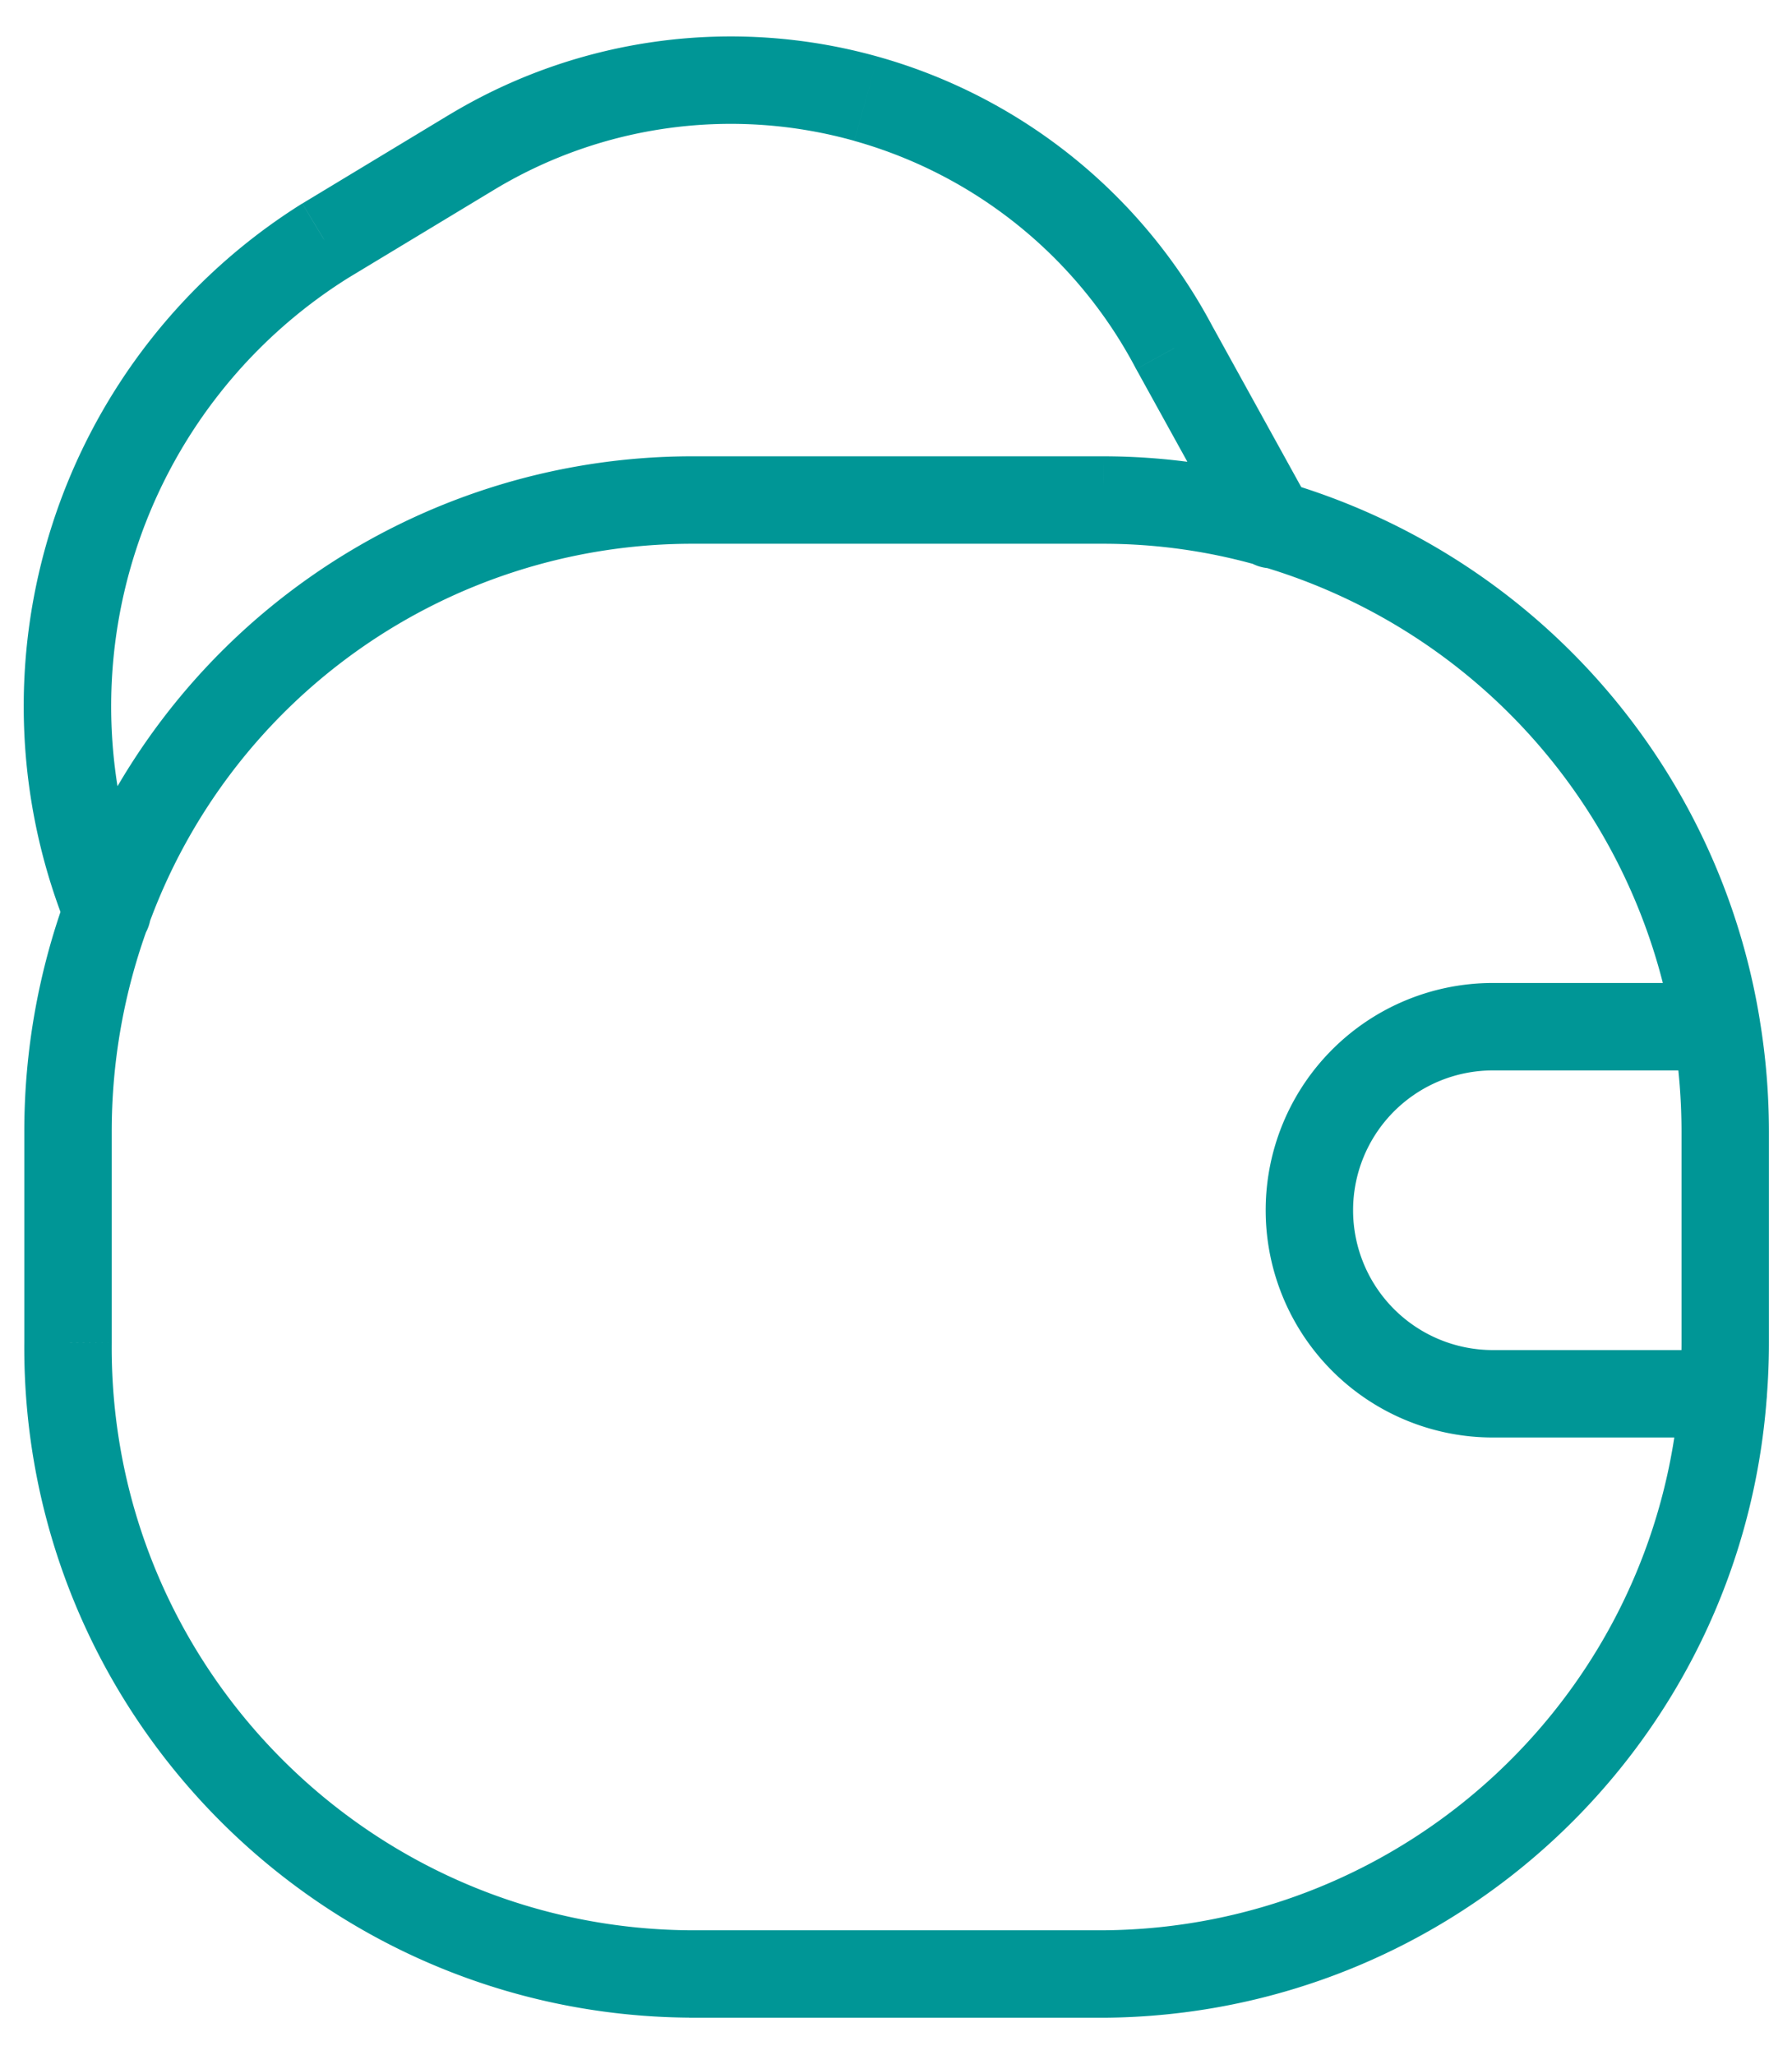 <svg width="41" height="47" fill="none" xmlns="http://www.w3.org/2000/svg"><path d="M39.275 24.483a1 1 0 100-2v2zm.152 8.396a1 1 0 000-2v2zm.835-9.559a1 1 0 00-1.973.326l1.973-.326zm-.789 2.57h1-1zm-1.043 5.9a1 1 0 001.994.159l-1.994-.16zm-.142-8.145a1 1 0 001.974-.321l-1.974.32zm-8.92-12.626a1 1 0 00-.558 1.92l.558-1.92zm11.056 20.934a1 1 0 00-1.994-.146l1.994.146zM25.254 45.15v1h.007l-.007-1zm-9.479 0l-.008 1h.008v-1zM1.556 30.706l1 .008v-.008h-1zm0-4.815h1v-.001h-1zm1.833-4.704a1 1 0 10-1.878-.689l1.878.689zm25.428-8.248a1 1 0 00.55-1.922l-.55 1.923zm-3.563-1.502l.002-1h-.002v1zm-9.479 0v-1h-.005l.005 1zM1.51 20.503a1 1 0 101.882.679l-1.882-.679zm26.708-8.041a1 1 0 101.75-.967l-1.75.967zM26.87 7.959l-.885.466.01.018.875-.484zm-7.056-5.7l-.27.963.27-.963zm-8.99 1.204l-.514-.858-.004.002.517.856zM7.432 5.511l-.516-.856a.866.866 0 00-.015.008l.531.848zm-5.91 15.705a1 1 0 101.855-.747l-1.856.747zm37.752 1.267h-5.118v2h5.118v-2zm-5.118 0a5.198 5.198 0 00-5.198 5.198h2a3.198 3.198 0 013.198-3.198v-2zm-5.198 5.198a5.198 5.198 0 005.198 5.198v-2a3.198 3.198 0 01-3.198-3.198h-2zm5.198 5.198h5.27v-2h-5.27v2zm4.132-9.233c.122.742.184 1.493.184 2.245h2c0-.861-.07-1.721-.211-2.57l-1.973.325zm.184 2.245v4.815h2v-4.815h-2zm0 4.815c0 .364-.014.725-.043 1.083l1.994.159c.033-.412.049-.826.049-1.242h-2zm1.79-7.383a15.384 15.384 0 00-10.895-12.305l-.558 1.92a13.384 13.384 0 019.478 10.706l1.974-.321zm-1.833 8.483c-.506 6.922-6.243 12.294-13.183 12.344l.014 2c7.983-.058 14.582-6.237 15.163-14.198l-1.994-.146zM25.254 44.15h-9.479v2h9.48v-2zm-9.471 0c-7.362-.058-13.284-6.073-13.227-13.436l-2-.015C.49 39.164 7.3 46.082 15.767 46.148l.016-2zM2.556 30.706v-4.815h-2v4.815h2zm0-4.816c-.001-1.605.28-3.197.833-4.703l-1.878-.689a15.625 15.625 0 00-.955 5.394l2-.002zm26.811-14.873a15.023 15.023 0 00-4.111-.58l-.003 2c1.205.001 2.405.17 3.564.503l.55-1.923zm-4.113-.58h-9.479v2h9.48v-2zm-9.484 0A15.235 15.235 0 001.51 20.503l1.88.679a13.235 13.235 0 0112.39-8.745l-.01-2zm14.197 1.058l-2.22-4.02-1.751.968 2.22 4.019 1.751-.967zm-2.211-4.002a12.475 12.475 0 00-7.671-6.197l-.54 1.926c2.77.776 5.1 2.658 6.441 5.203l1.77-.932zm-7.671-6.197a12.475 12.475 0 00-9.775 1.31l1.028 1.715a10.475 10.475 0 018.207-1.1l.54-1.925zm-9.778 1.311l-3.39 2.048L7.95 6.367l3.391-2.048-1.034-1.712zM6.902 4.663a13.564 13.564 0 00-5.38 16.553l1.856-.747A11.564 11.564 0 017.965 6.358L6.902 4.663z" fill="#009696"/></svg>